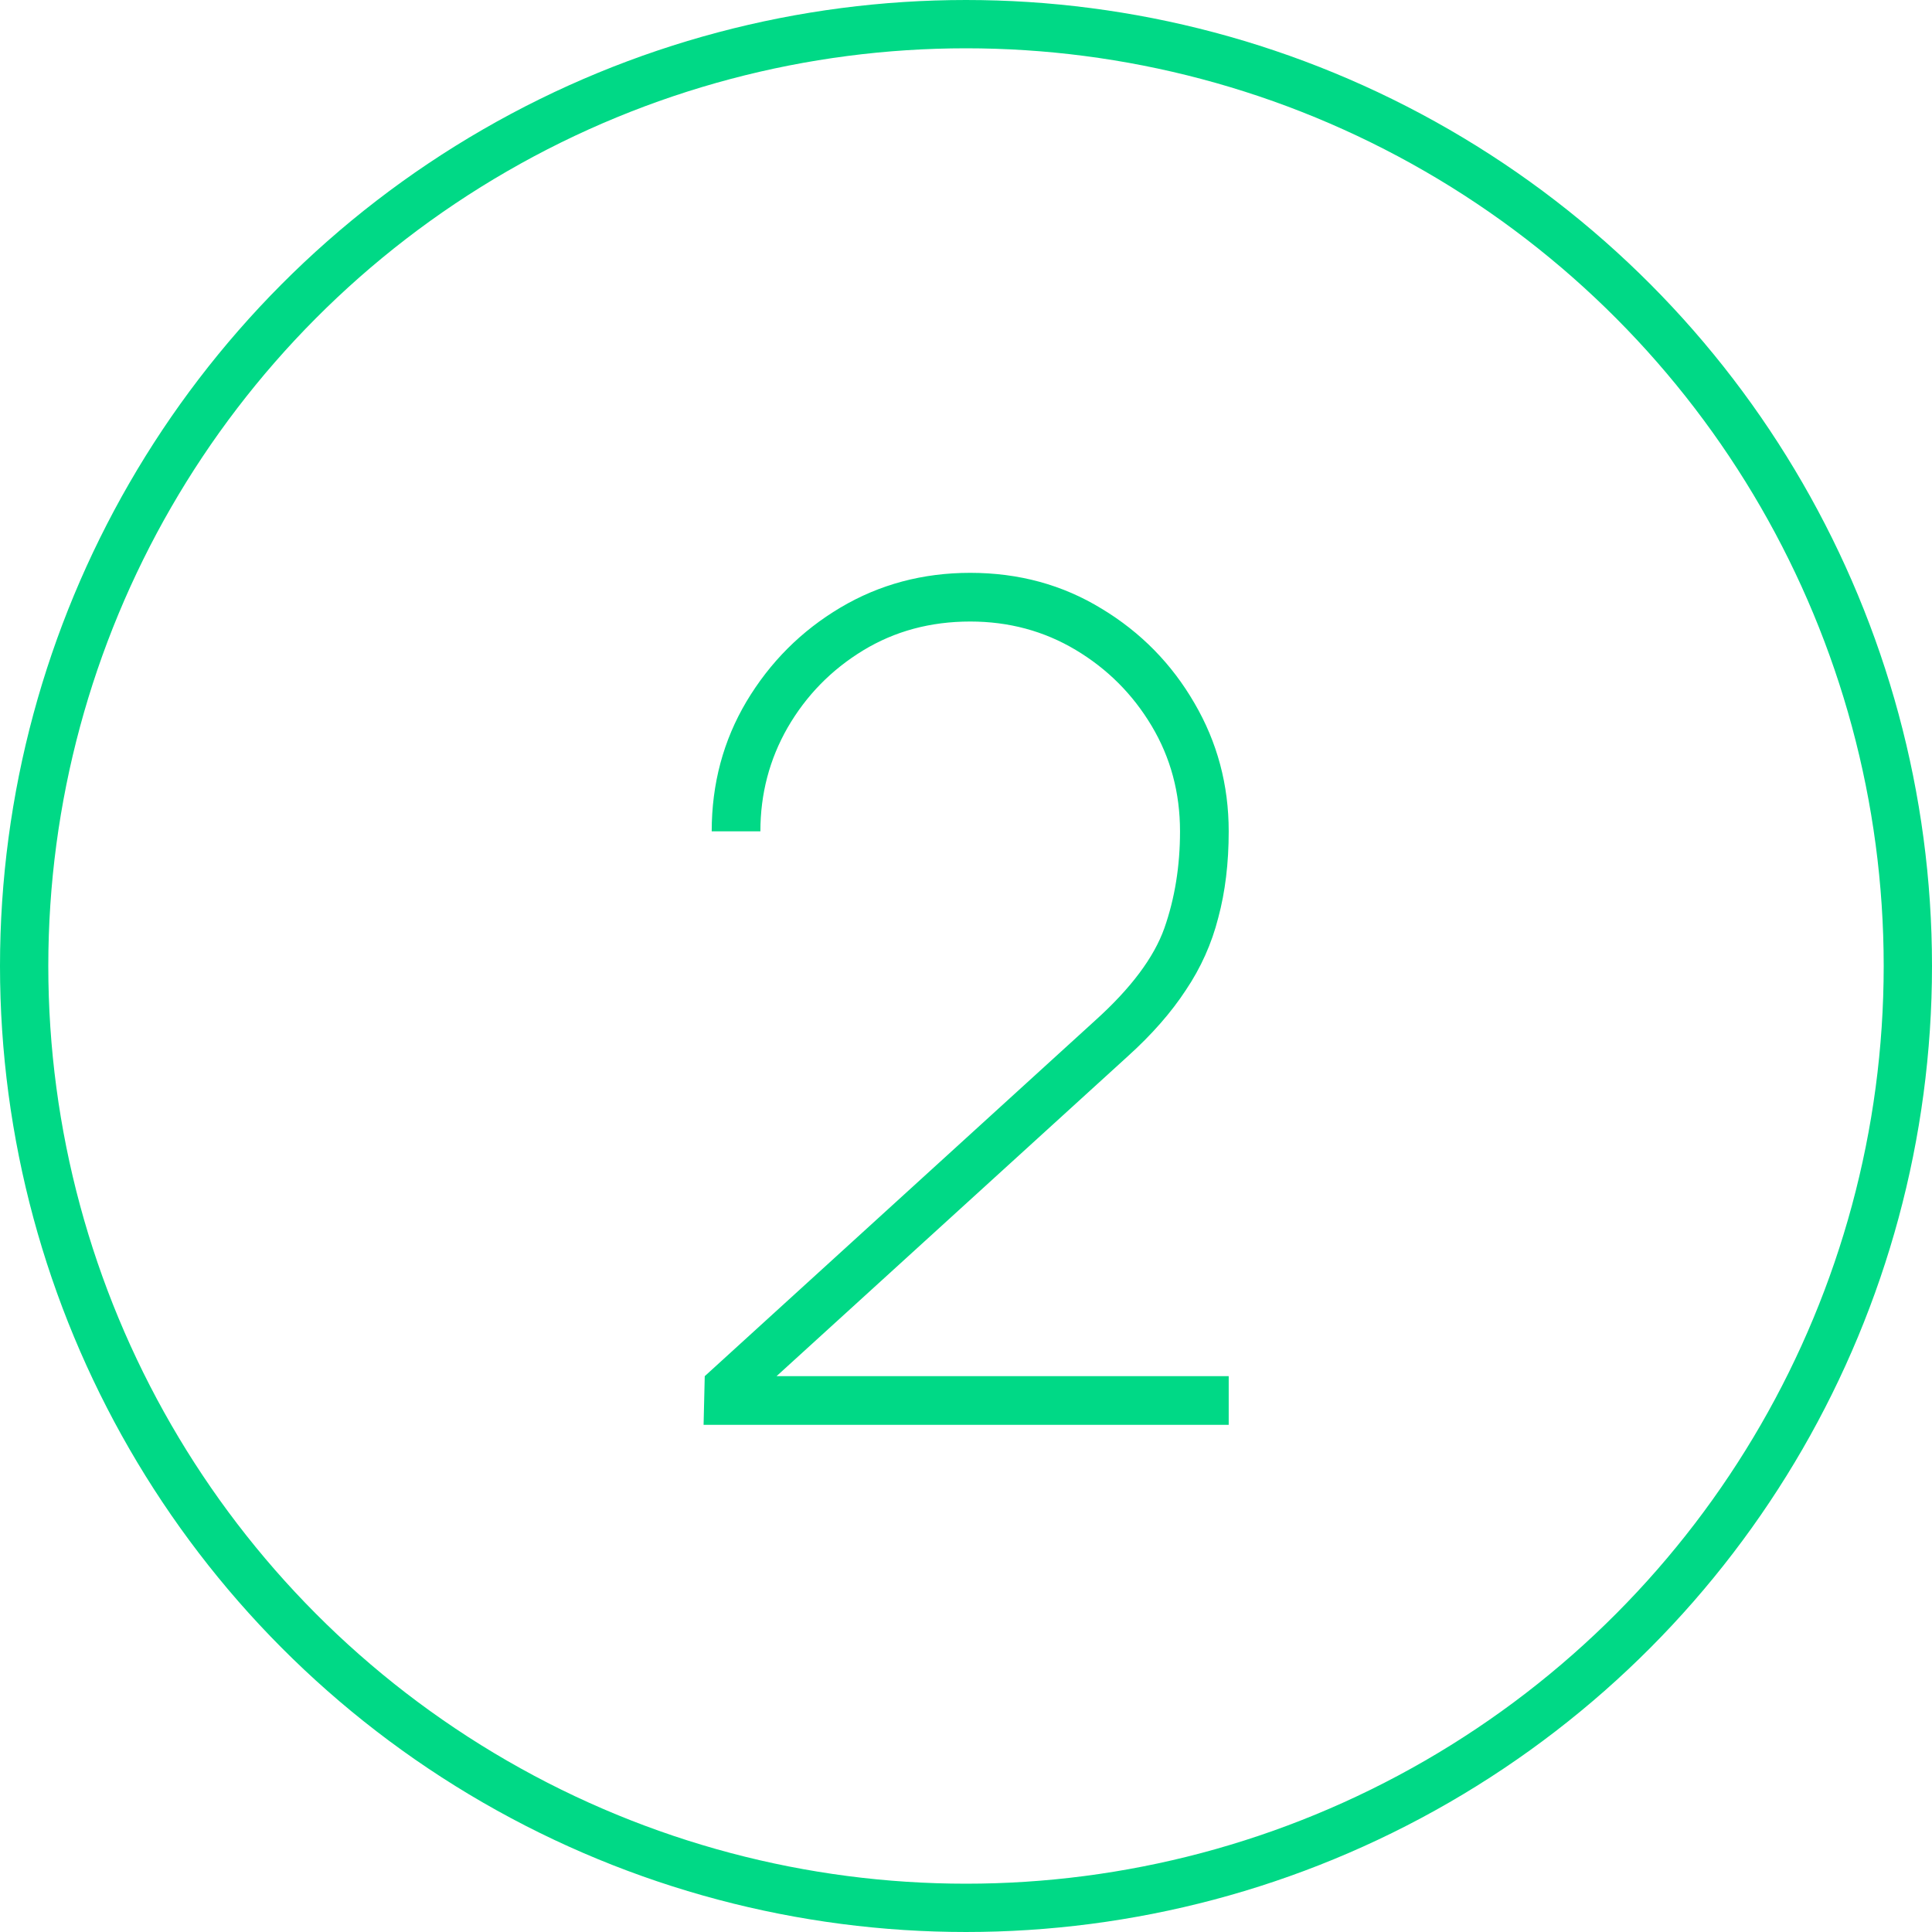 <svg width="80" height="80" viewBox="0 0 80 80" fill="none" xmlns="http://www.w3.org/2000/svg">
<circle cx="40" cy="40" r="39" stroke="#00D986" stroke-width="2"/>
<path d="M29.134 59L29.182 56.984L45.358 42.248C46.83 40.92 47.782 39.648 48.214 38.432C48.646 37.2 48.862 35.864 48.862 34.424C48.862 32.824 48.47 31.368 47.686 30.056C46.902 28.744 45.854 27.696 44.542 26.912C43.23 26.128 41.774 25.736 40.174 25.736C38.526 25.736 37.046 26.136 35.734 26.936C34.422 27.736 33.382 28.8 32.614 30.128C31.862 31.44 31.486 32.872 31.486 34.424H29.47C29.47 32.456 29.95 30.664 30.91 29.048C31.886 27.416 33.182 26.12 34.798 25.16C36.414 24.2 38.206 23.72 40.174 23.72C42.19 23.72 44.006 24.216 45.622 25.208C47.238 26.184 48.518 27.488 49.462 29.12C50.406 30.736 50.878 32.504 50.878 34.424C50.878 35.736 50.734 36.928 50.446 38C50.174 39.072 49.726 40.072 49.102 41C48.494 41.928 47.694 42.84 46.702 43.736L30.574 58.424L29.998 56.984H50.878V59H29.134Z" fill="#00D986"/>
</svg>
